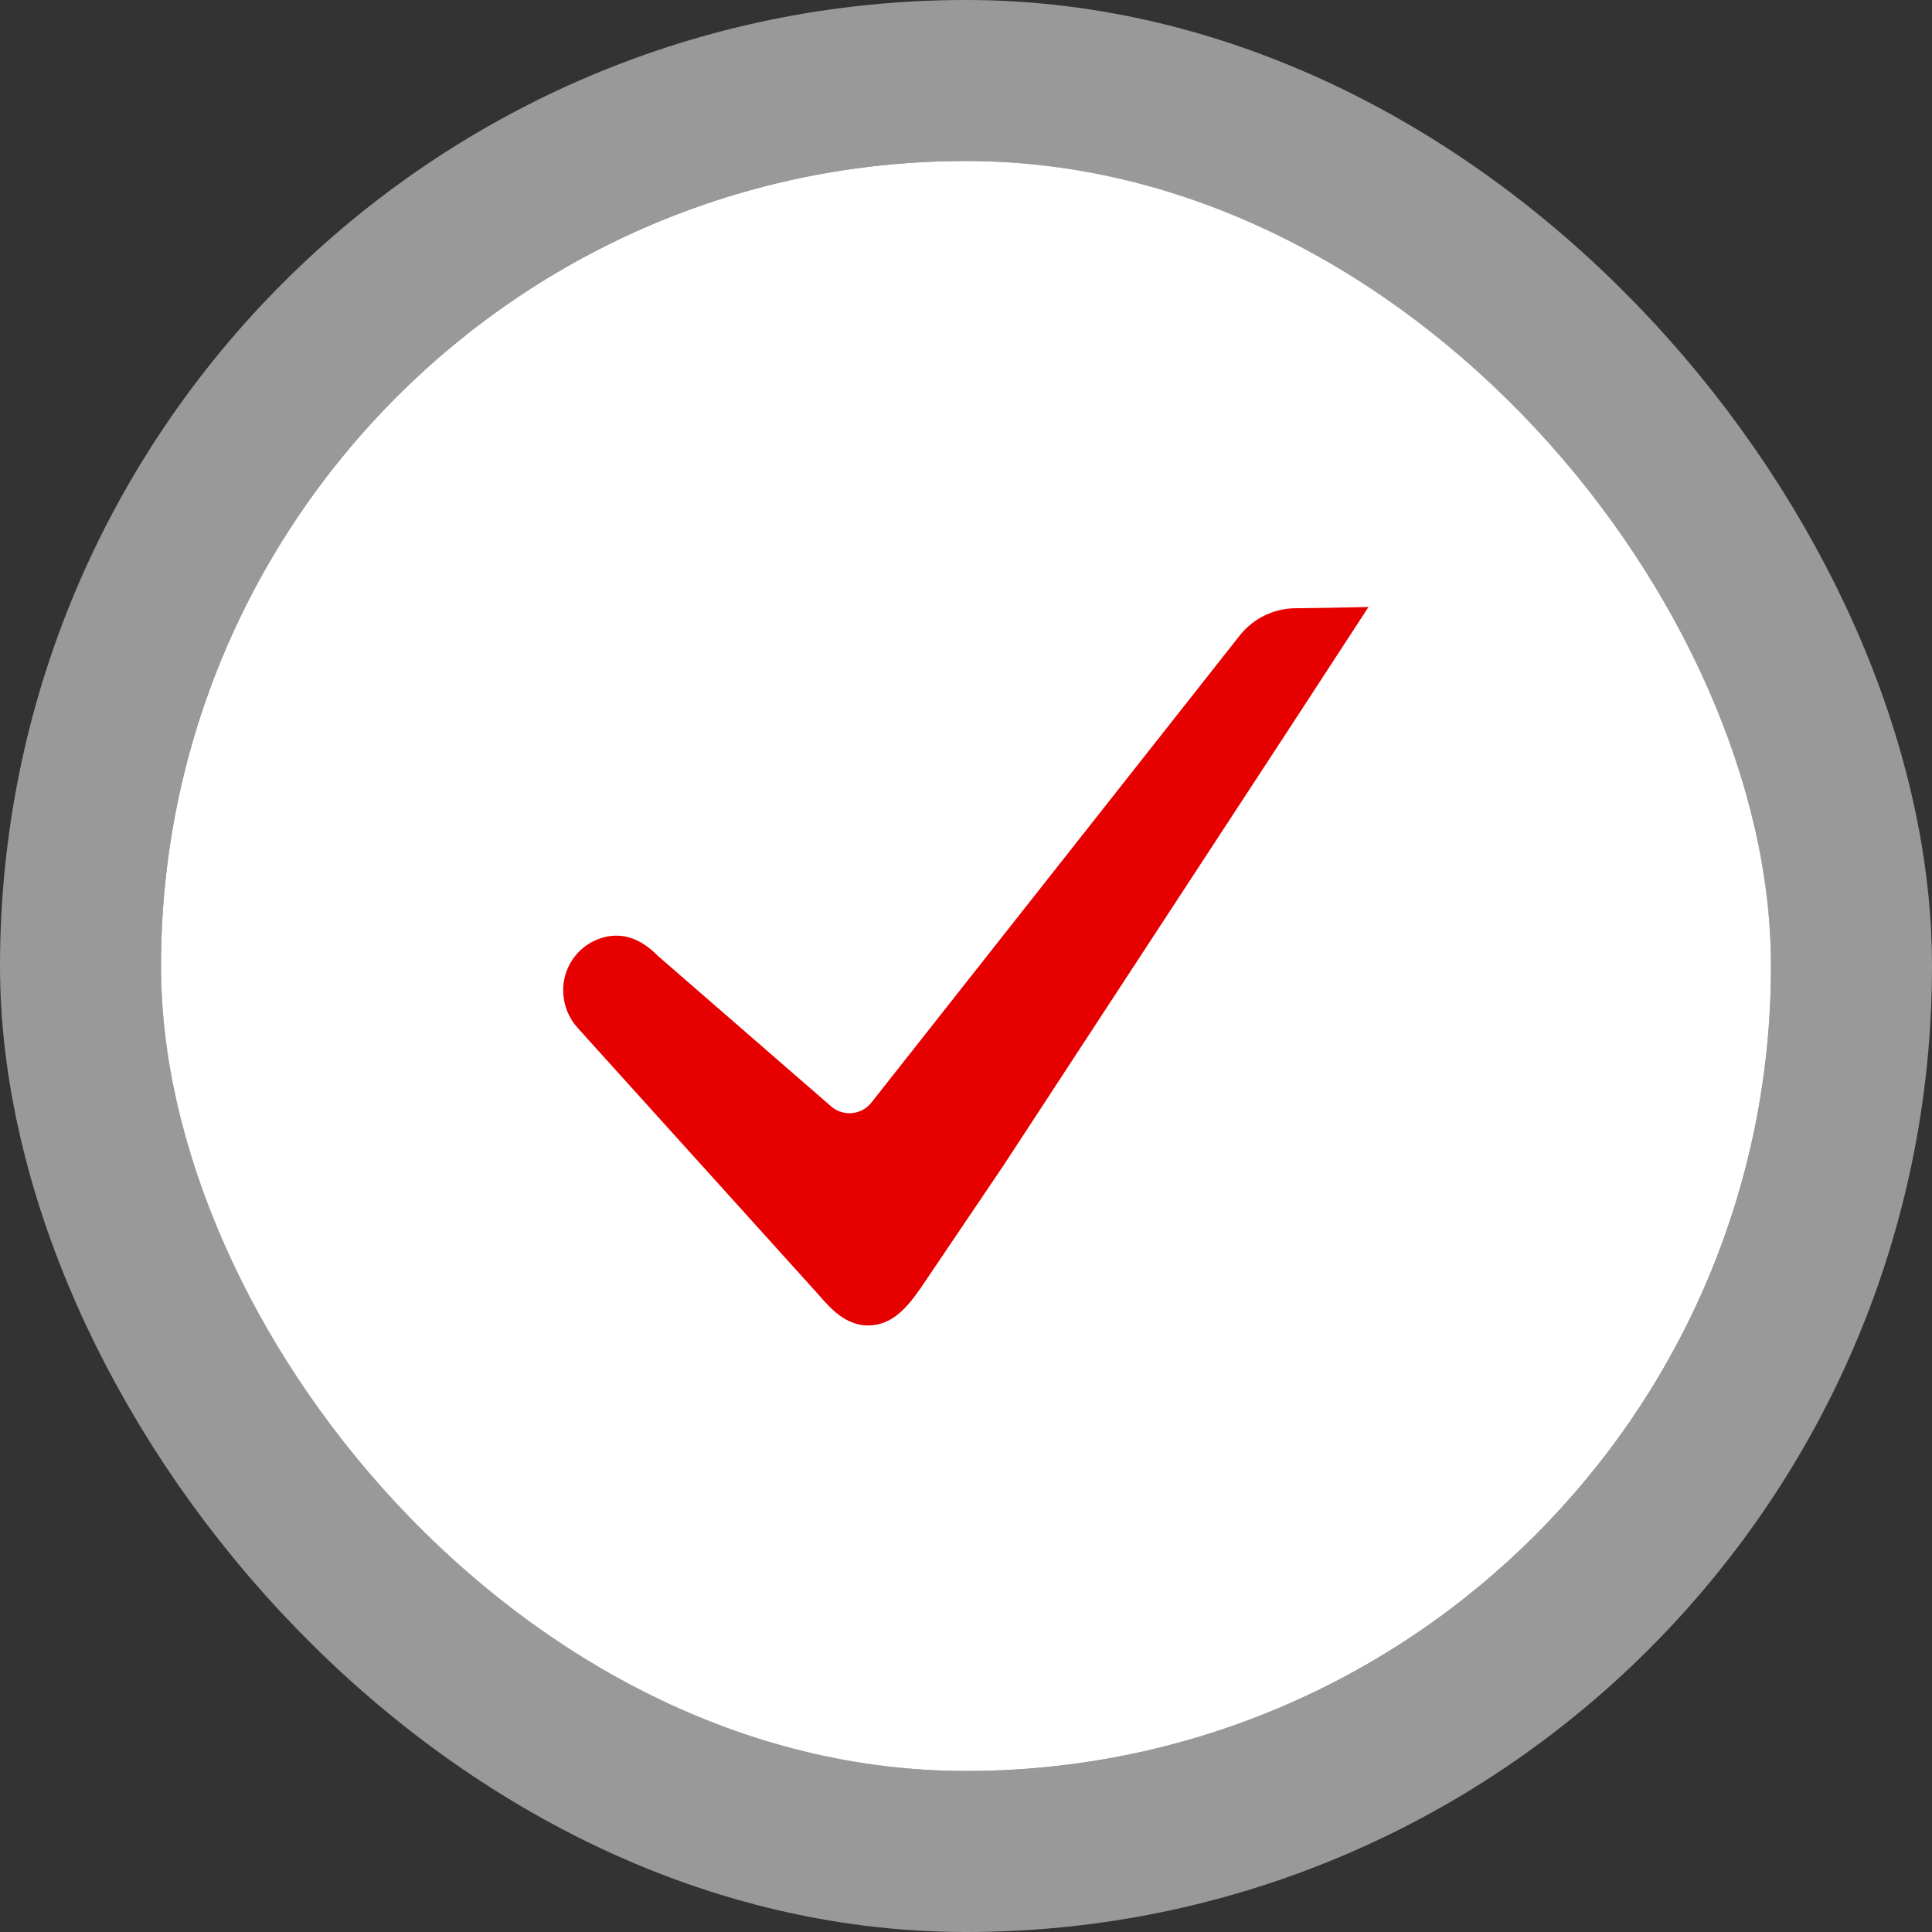 <svg width="72" height="72" viewBox="0 0 72 72" fill="none" xmlns="http://www.w3.org/2000/svg">
<rect x="0" y="0" width="72" height="72" fill="#333333" stroke="none"/>
<rect x="6" y="6" width="60" height="60" rx="30" fill="white"/>
<rect x="3" y="3" width="66" height="66" rx="33" stroke="white" stroke-opacity="0.5" stroke-width="6"/>
<path d="M51 22.621L47.912 27.358L37.396 43.435L34.3 48.019C33.825 48.696 33.258 49.396 32.356 49.396C31.544 49.396 30.983 48.81 30.506 48.25L21.598 38.385L21.419 38.177C21.187 37.874 21.043 37.514 21.002 37.135C20.943 36.627 21.077 36.116 21.378 35.702C21.678 35.288 22.123 35.003 22.625 34.902C23.416 34.754 24.027 35.129 24.515 35.621L30.973 41.231C31.079 41.324 31.203 41.394 31.338 41.437C31.472 41.48 31.614 41.496 31.754 41.482C31.895 41.469 32.031 41.428 32.155 41.36C32.279 41.292 32.388 41.2 32.475 41.09L46.208 23.675C46.464 23.354 46.789 23.096 47.16 22.922C47.532 22.747 47.938 22.66 48.348 22.667L49.433 22.652L51 22.621Z" fill="#E60000"/>
</svg>
